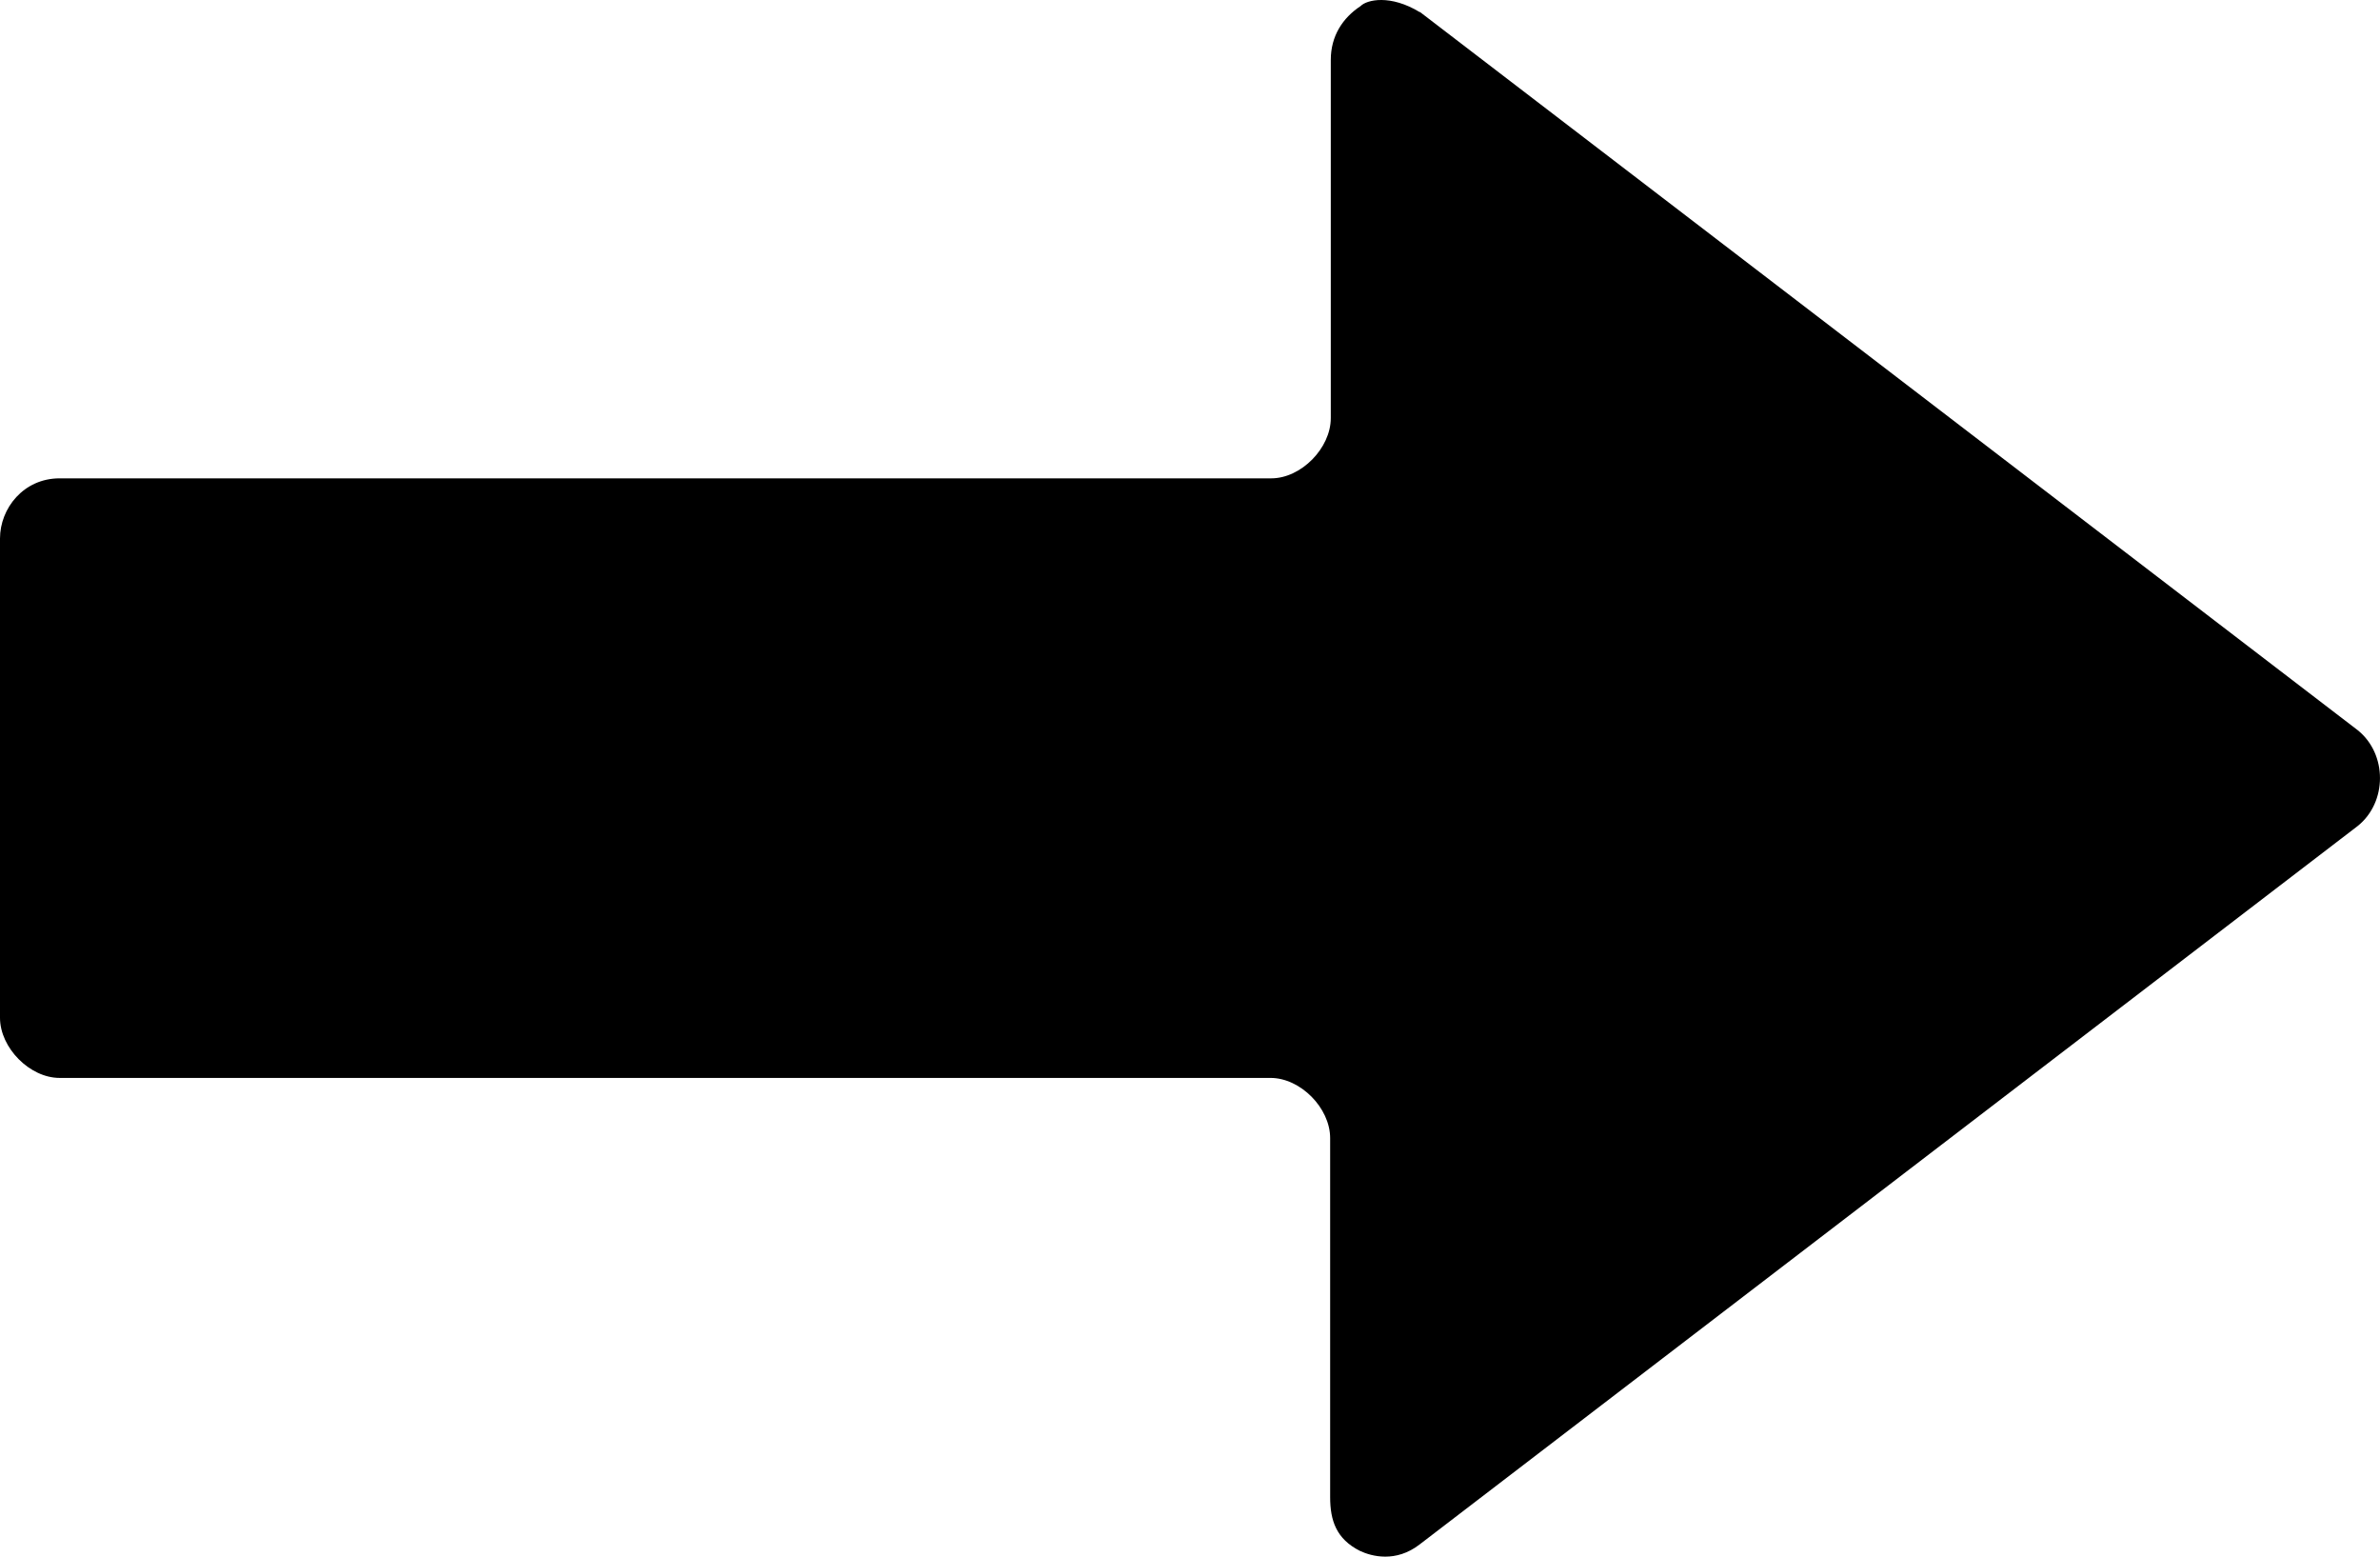 <svg viewBox="0 0 26 17" xmlns="http://www.w3.org/2000/svg" xmlns:xlink="http://www.w3.org/1999/xlink" width="26" height="17" fill="none" customFrame="#000000">
	<path id="Vector" d="M15.507 0.127L25.756 7.974C26.081 8.234 26.081 8.761 25.756 9.021L15.507 16.868C15.249 17.067 14.985 16.998 14.856 16.937C14.599 16.807 14.531 16.608 14.531 16.349L14.531 12.429C14.531 12.1 14.206 11.772 13.88 11.772L0.651 11.772C0.325 11.772 0 11.443 0 11.115L0 5.881C0 5.552 0.257 5.224 0.651 5.224L13.888 5.224C14.213 5.224 14.538 4.895 14.538 4.566L14.538 0.654C14.538 0.394 14.667 0.196 14.864 0.066C14.932 -0.003 15.189 -0.064 15.514 0.135L15.507 0.127Z" fill="rgb(0,0,0)" fill-rule="nonzero" />
</svg>
